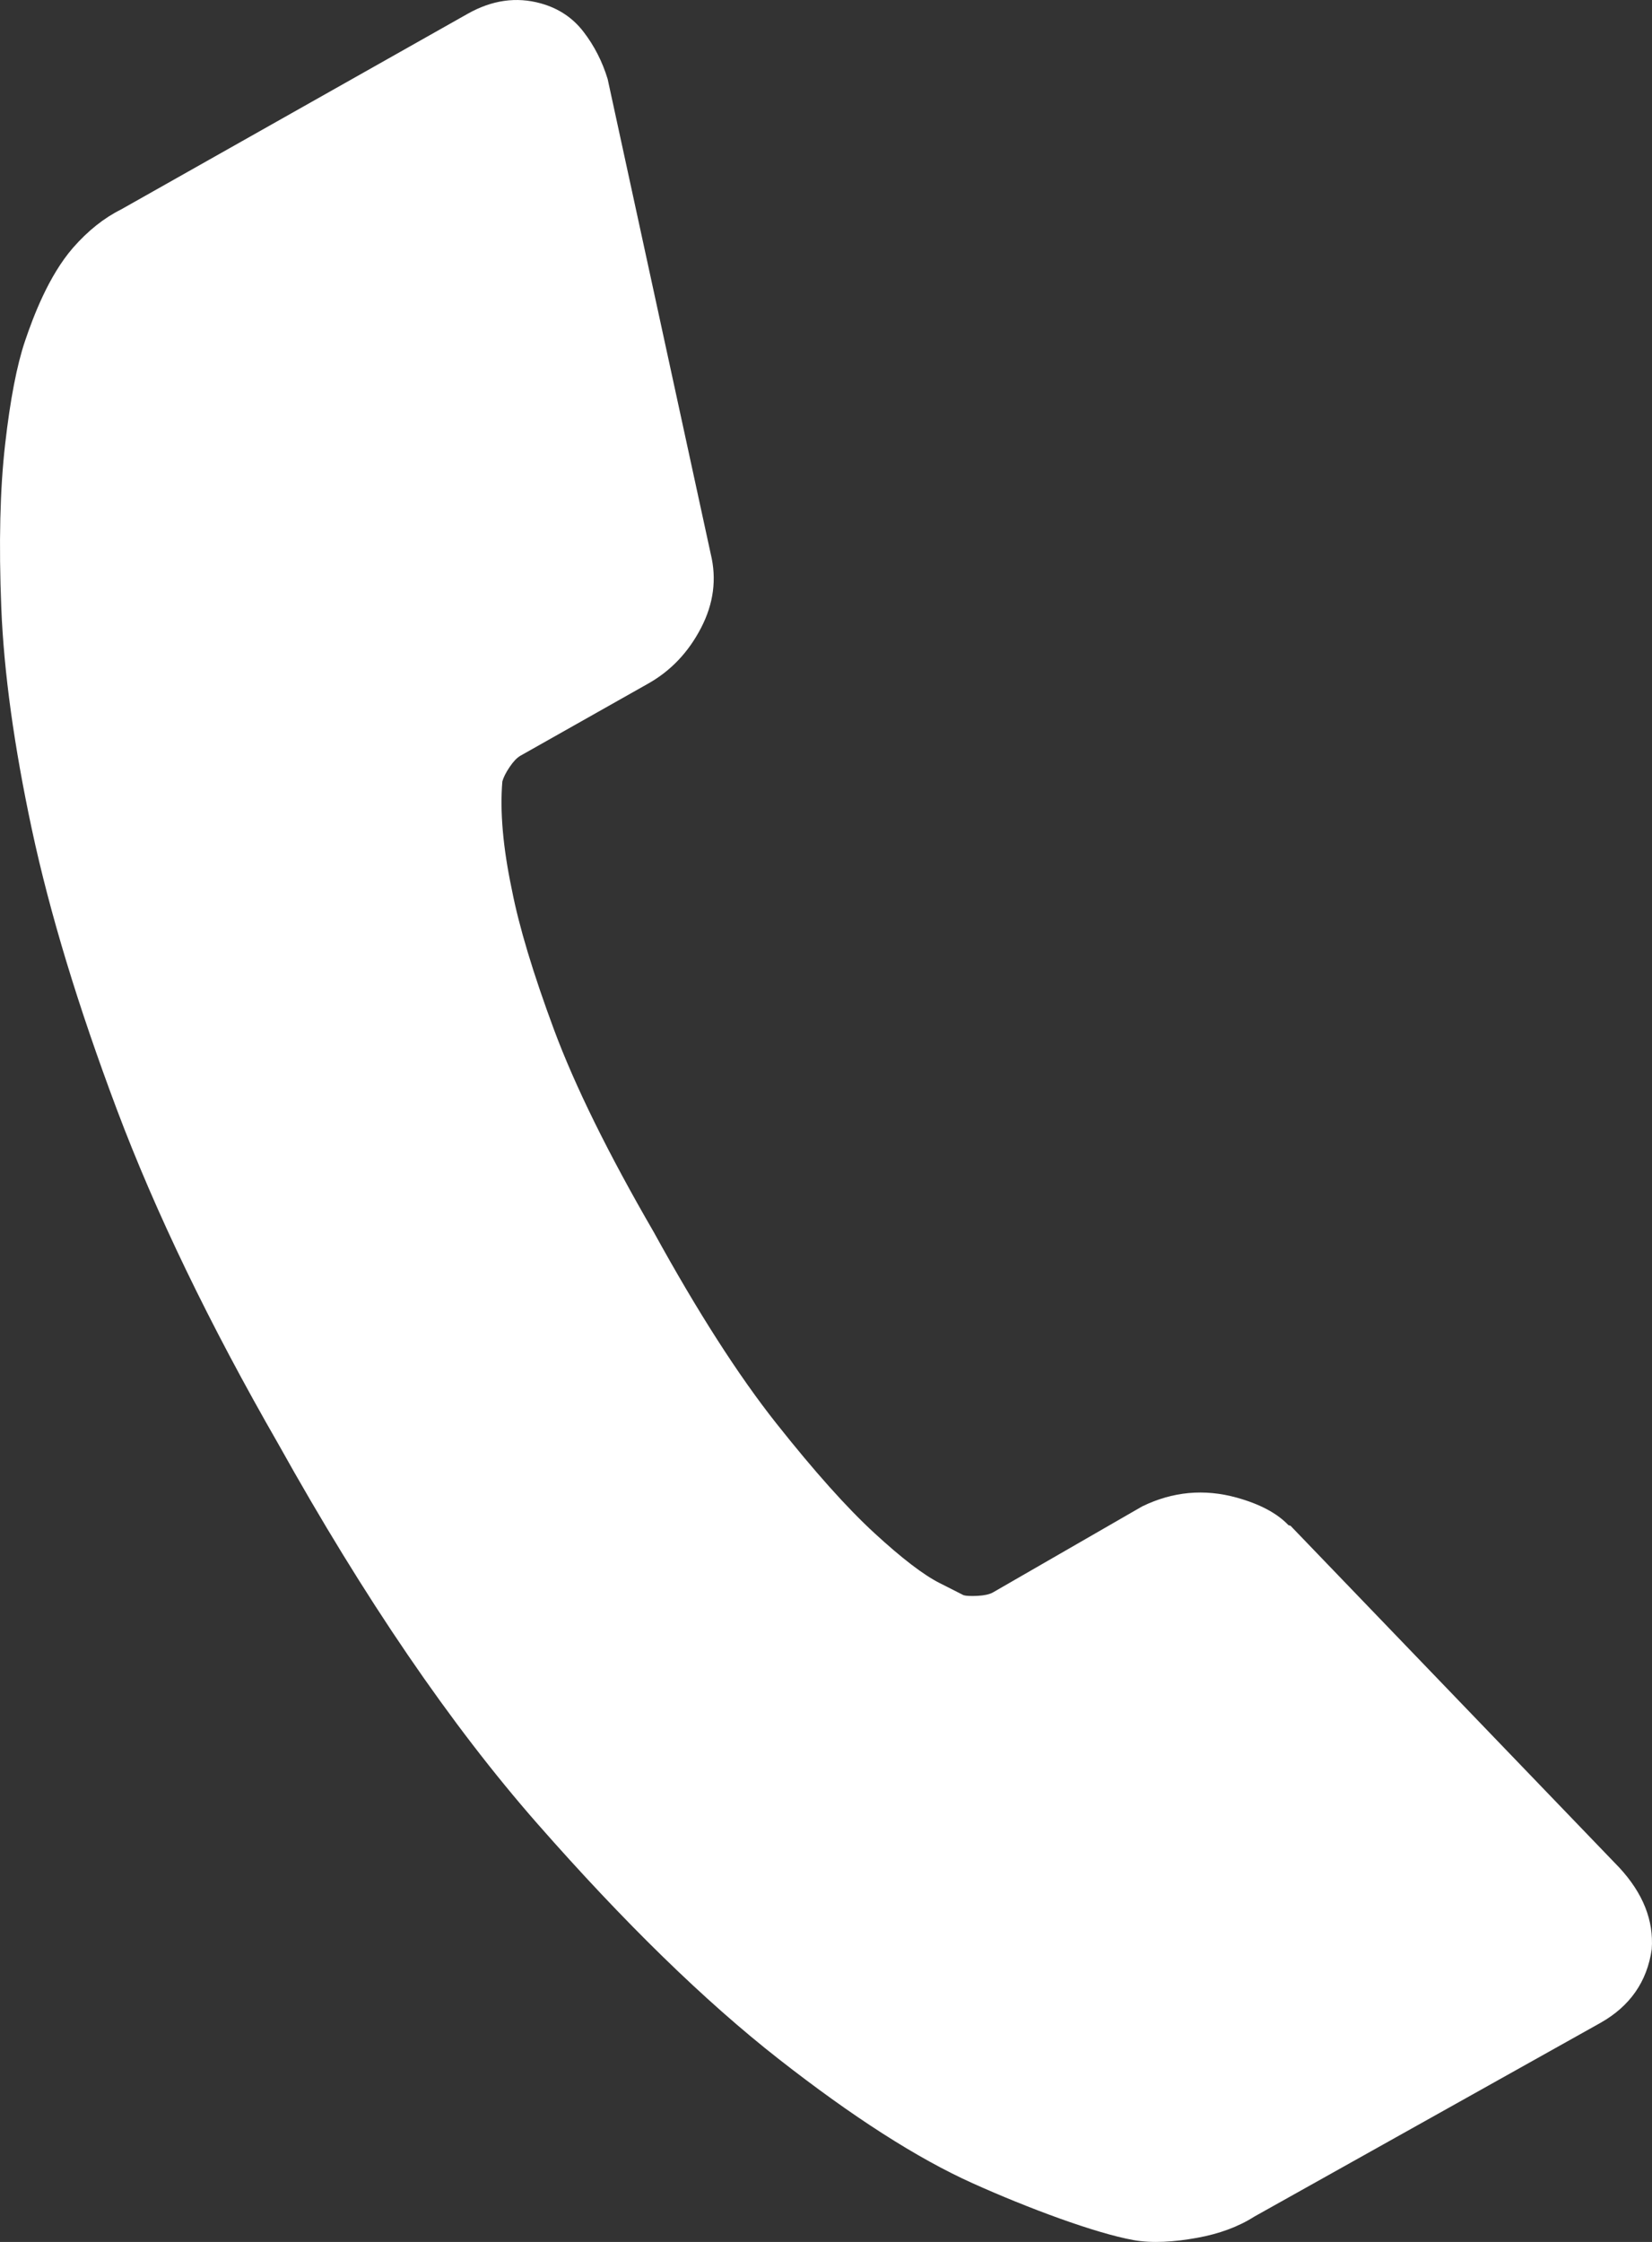 <?xml version="1.0" encoding="utf-8"?>
<!-- Generator: Adobe Illustrator 16.0.3, SVG Export Plug-In . SVG Version: 6.00 Build 0)  -->
<!DOCTYPE svg PUBLIC "-//W3C//DTD SVG 1.1//EN" "http://www.w3.org/Graphics/SVG/1.1/DTD/svg11.dtd">
<svg version="1.1" id="Warstwa_1" xmlns="http://www.w3.org/2000/svg" xmlns:xlink="http://www.w3.org/1999/xlink" x="0px" y="0px"
	 width="110.664px" height="150.189px" viewBox="0 0 110.664 150.189" enable-background="new 0 0 110.664 150.189"
	 xml:space="preserve">
<rect x="0" y="0" width="110.664" height="150.189" fill="#333333" stroke="none"/>
<path fill="#FFFFFF" d="M110.646,130.582c0.142-1.926-0.579-3.742-2.164-5.461L86.45,102.212l-0.136-0.037
	c-0.759-0.799-1.91-1.414-3.46-1.846c-2.186-0.607-4.3-0.41-6.346,0.588l-9.992,5.76c-0.232,0.131-0.573,0.205-1.02,0.229
	c-0.449,0.023-0.764,0.01-0.945-0.041l-1.609-0.816c-1.079-0.545-2.533-1.658-4.369-3.348c-1.837-1.689-4.027-4.139-6.567-7.346
	c-2.543-3.211-5.279-7.479-8.21-12.813c-3.049-5.26-5.277-9.78-6.681-13.555c-1.401-3.775-2.346-6.909-2.829-9.397
	c-0.592-2.813-0.804-5.229-0.635-7.24c0.076-0.275,0.239-0.599,0.489-0.969c0.252-0.373,0.493-0.624,0.725-0.756l8.557-4.832
	c1.514-0.853,2.694-2.098,3.538-3.726c0.847-1.63,1.061-3.285,0.648-4.97l-6.902-31.8c-0.358-1.178-0.899-2.234-1.62-3.17
	c-0.721-0.939-1.673-1.57-2.856-1.9c-1.642-0.457-3.274-0.223-4.905,0.698L8.103,14.036c-1.14,0.569-2.211,1.42-3.216,2.567
	c-1.648,1.904-2.664,4.631-3.211,6.242c-0.547,1.617-0.992,3.921-1.332,6.915C0,32.756-0.086,36.413,0.087,40.728
	c0.174,4.316,0.857,9.265,2.051,14.848c1.195,5.583,3.089,11.825,5.682,18.728c2.593,6.902,6.201,14.385,10.829,22.439
	c5.76,10.334,11.547,18.816,17.357,25.436c5.812,6.619,11.195,11.871,16.152,15.752c4.953,3.879,9.284,6.656,12.99,8.324
	c3.705,1.67,8.233,3.352,10.787,3.811c1.252,0.225,2.739,0.123,4.235-0.148c1.498-0.268,2.783-0.744,3.858-1.428l23.185-12.977
	C109.19,134.396,110.336,132.751,110.646,130.582"/>
</svg>

